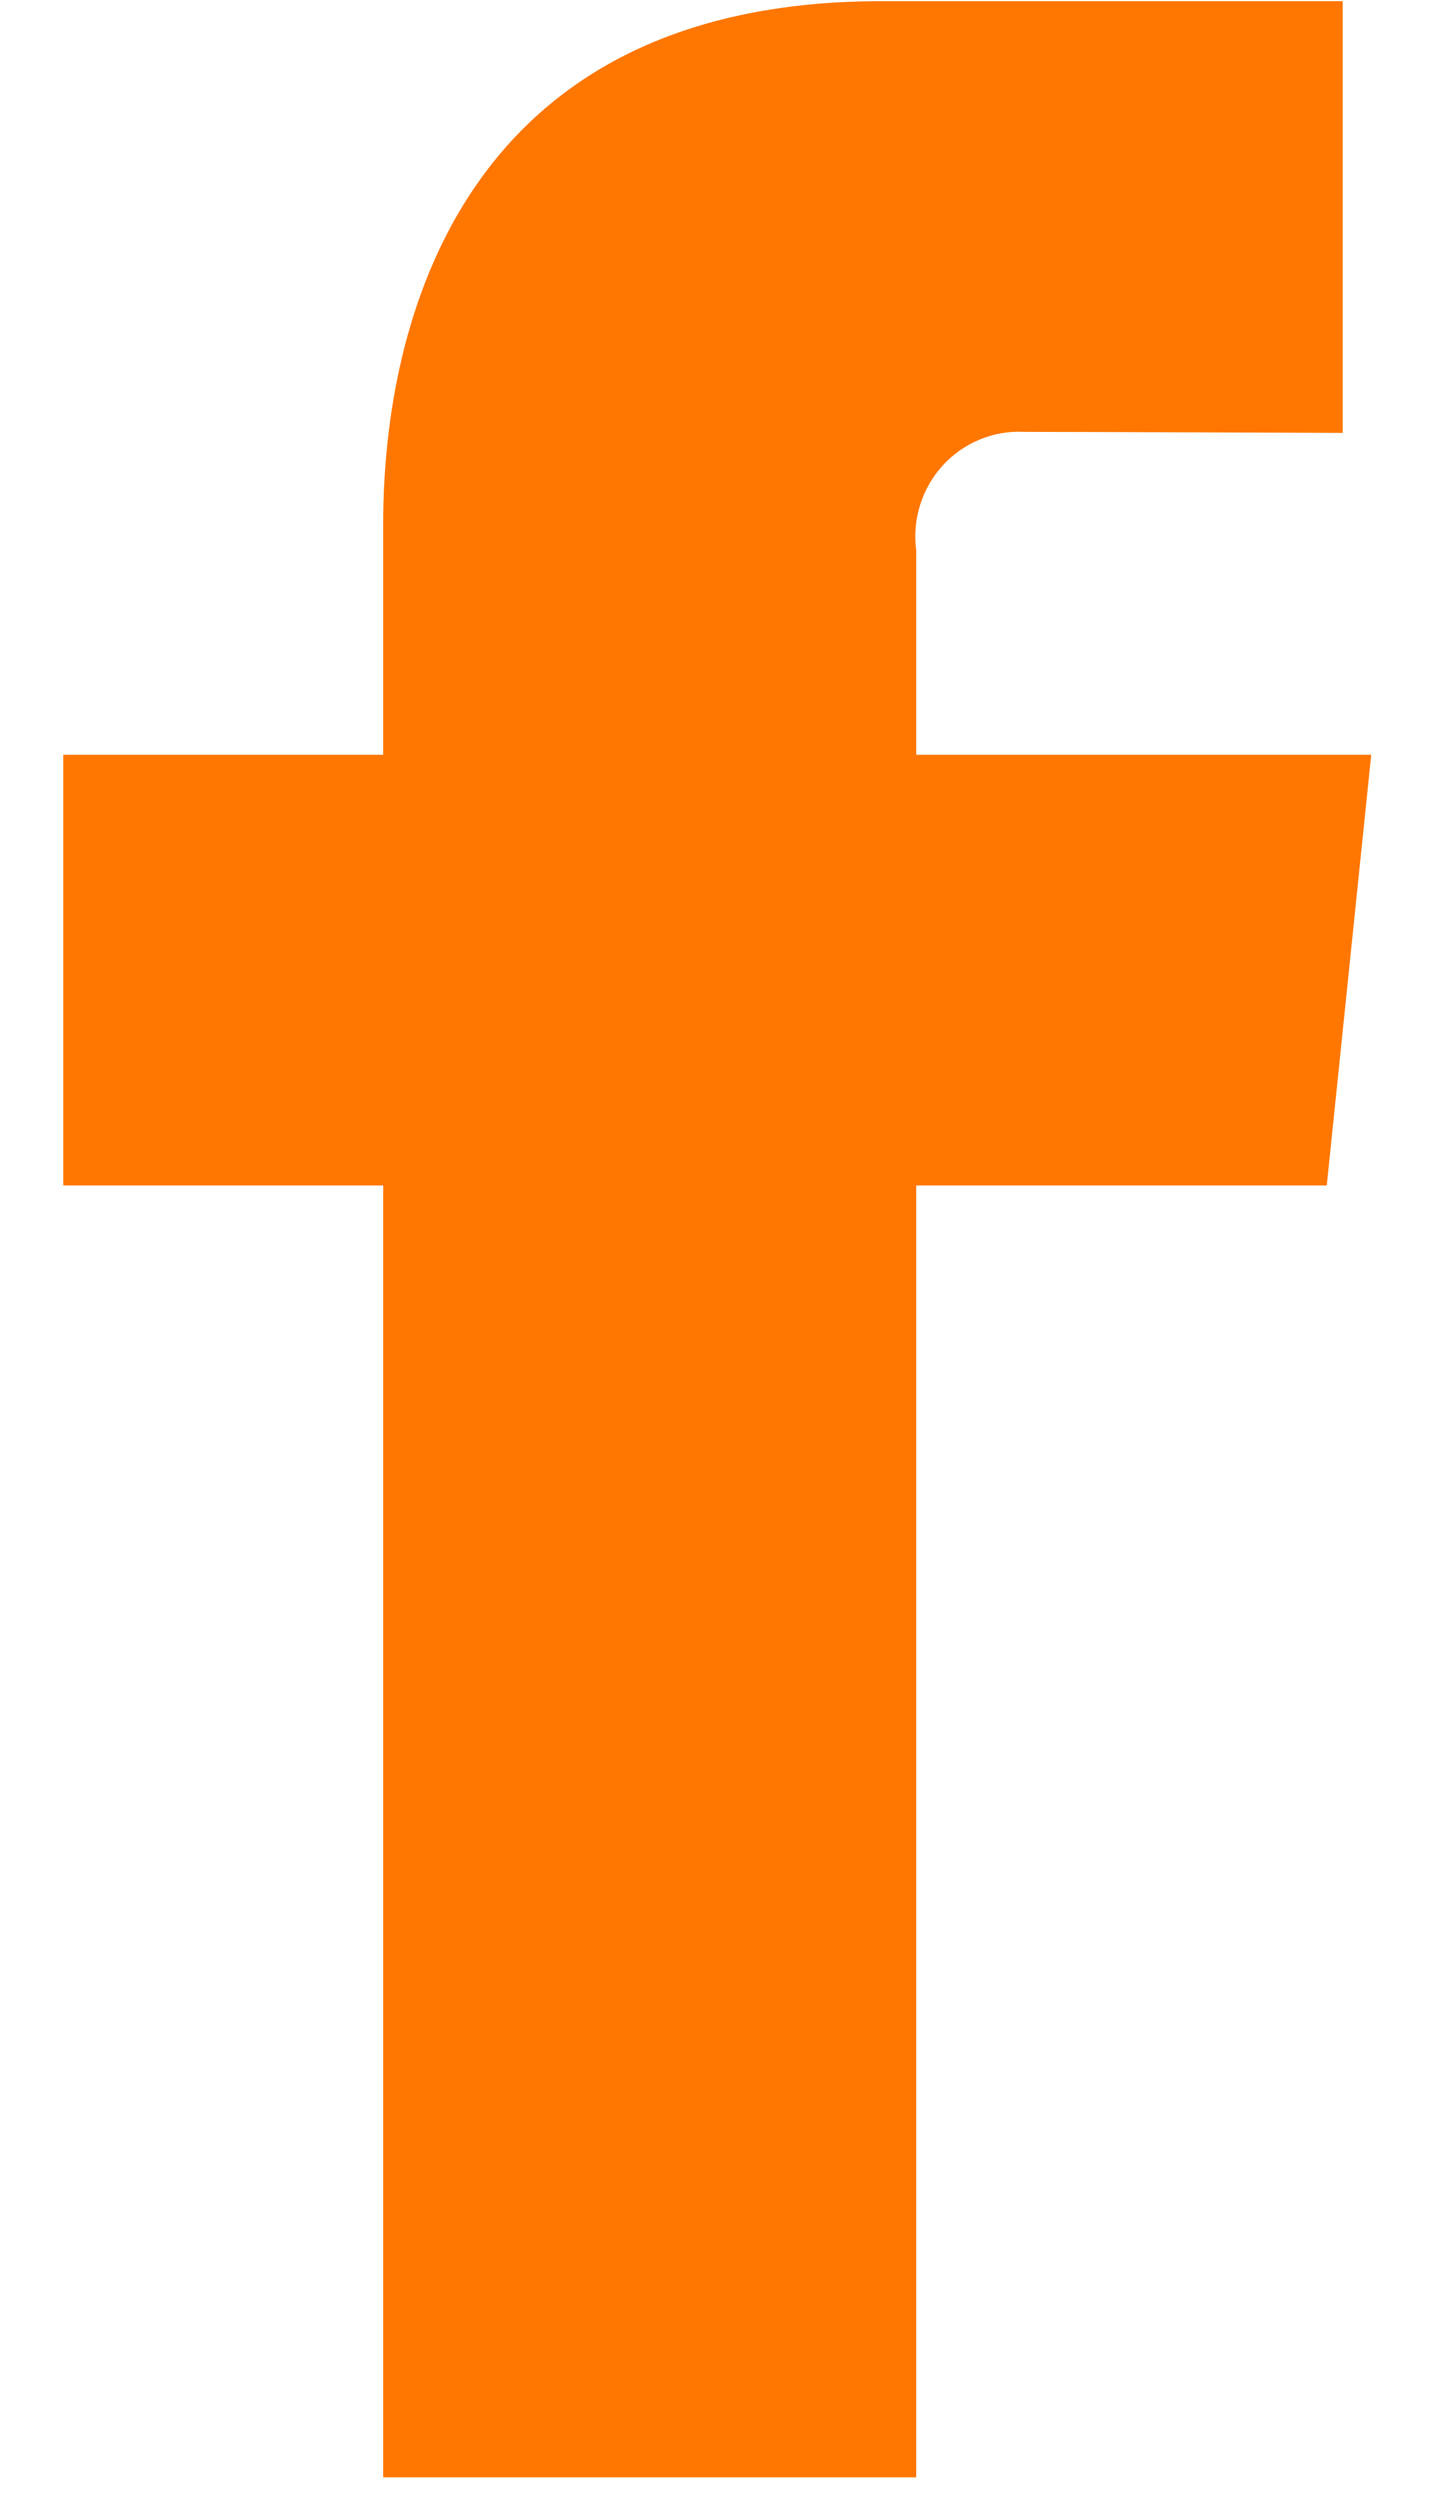 <?xml version="1.0" encoding="UTF-8"?>
<svg width="11px" height="19px" viewBox="0 0 11 19" version="1.1" xmlns="http://www.w3.org/2000/svg" xmlns:xlink="http://www.w3.org/1999/xlink">
    <title>Shape</title>
    <g id="-" stroke="none" stroke-width="1" fill="none" fill-rule="evenodd">
        <g id="Artboard" transform="translate(-353, -2527)" fill="#FF7600">
            <g id="Footer" transform="translate(-2, 1964)">
                <g id="Social-Icons" transform="translate(276.164, 545)">
                    <g id="Group" transform="translate(57, 0)">
                        <g id="social-media-facebook" transform="translate(21.912, 17.6)">
                            <path d="M10.348,6.136 L6.889,6.136 L6.889,4.582 C6.858,4.348 6.932,4.112 7.09,3.938 C7.249,3.764 7.476,3.67 7.709,3.682 C8.048,3.682 10.131,3.69 10.131,3.69 L10.131,0.409 L6.622,0.409 C3.44,0.409 2.837,2.842 2.837,4.381 L2.837,6.136 L0.405,6.136 L0.405,9.409 L2.837,9.409 L2.837,19.227 L6.889,19.227 L6.889,9.409 L10.01,9.409 L10.348,6.136 Z" id="Shape"></path>
                        </g>
                    </g>
                </g>
            </g>
        </g>
    </g>
</svg>